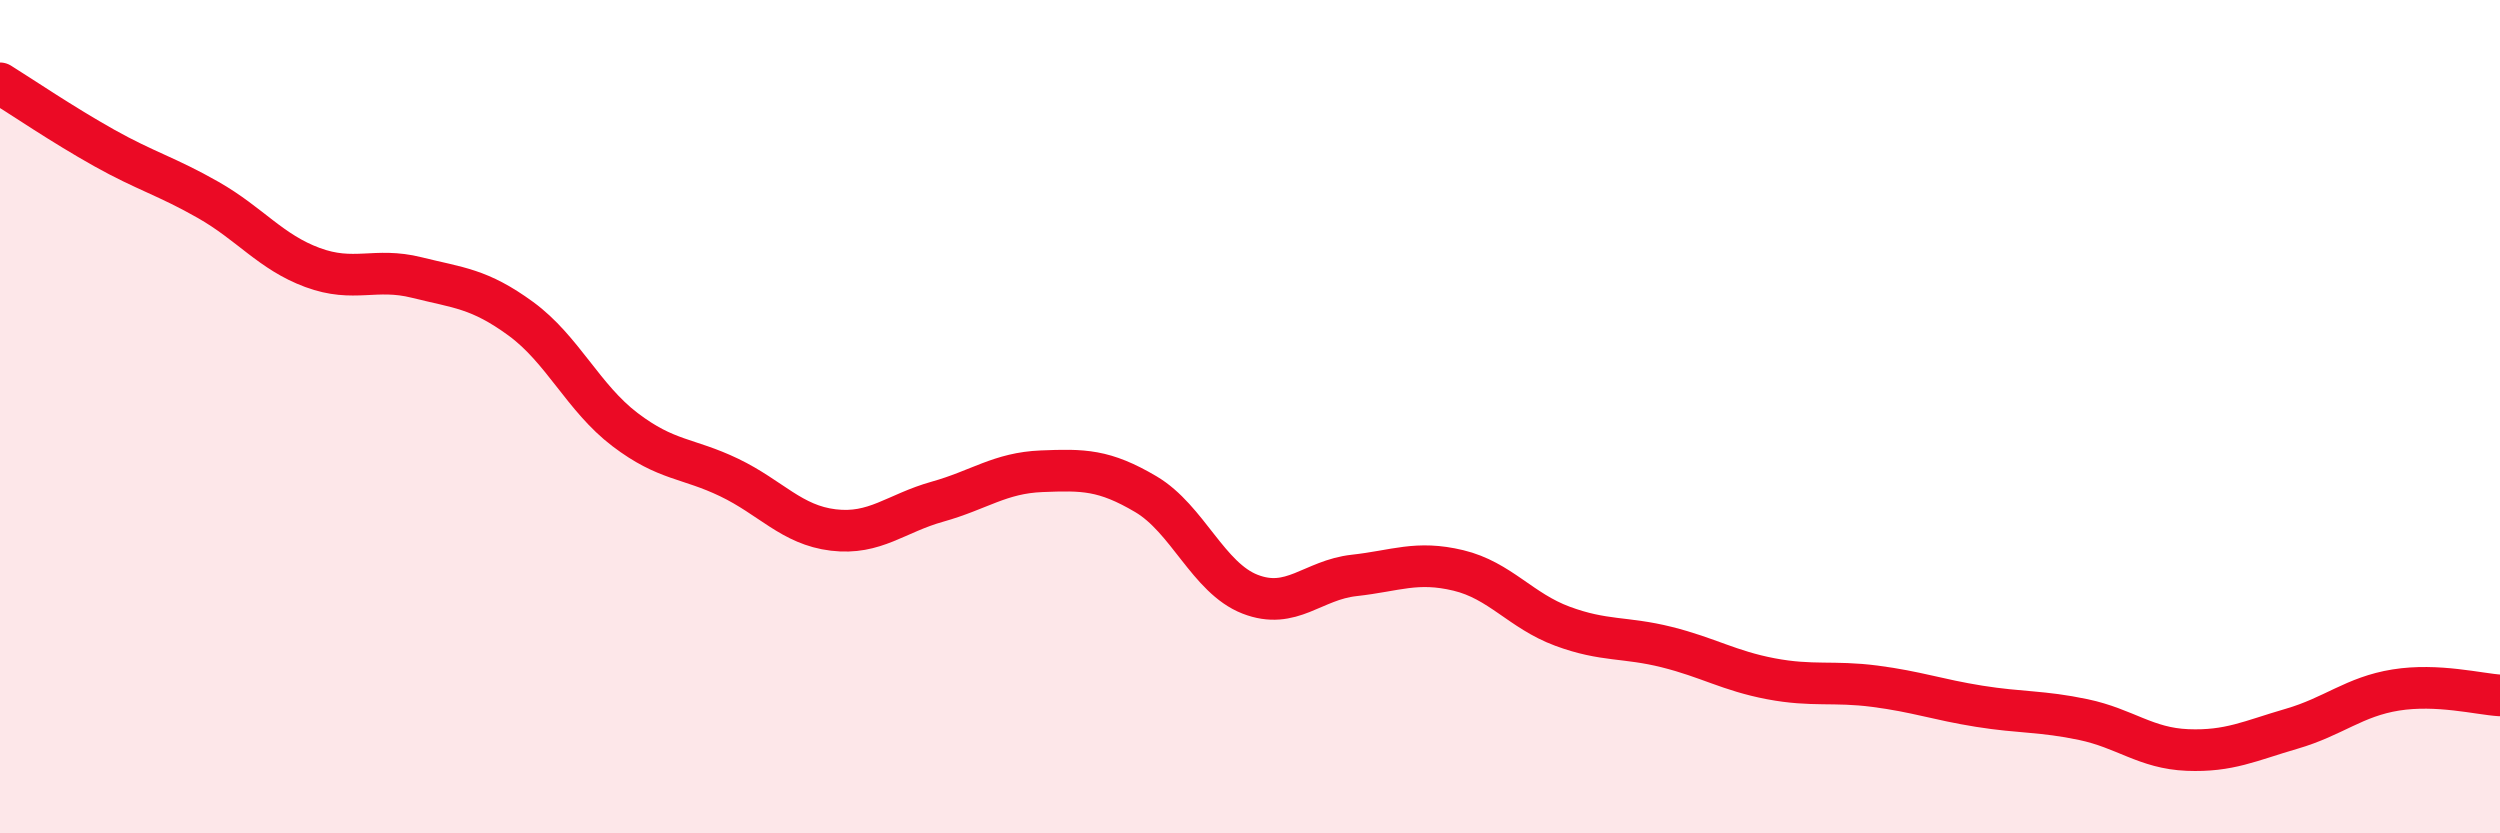 
    <svg width="60" height="20" viewBox="0 0 60 20" xmlns="http://www.w3.org/2000/svg">
      <path
        d="M 0,2 C 0.5,2.31 1.5,2.99 2.5,3.55 C 3.5,4.11 4,4.23 5,4.8 C 6,5.37 6.5,6.05 7.5,6.42 C 8.5,6.79 9,6.41 10,6.66 C 11,6.91 11.5,6.92 12.5,7.65 C 13.5,8.38 14,9.55 15,10.31 C 16,11.07 16.5,10.98 17.5,11.46 C 18.5,11.94 19,12.6 20,12.72 C 21,12.84 21.5,12.32 22.5,12.04 C 23.5,11.76 24,11.35 25,11.31 C 26,11.27 26.5,11.27 27.5,11.86 C 28.5,12.45 29,13.87 30,14.26 C 31,14.65 31.5,13.92 32.5,13.81 C 33.5,13.7 34,13.45 35,13.69 C 36,13.93 36.5,14.66 37.5,15.03 C 38.5,15.4 39,15.28 40,15.53 C 41,15.78 41.5,16.1 42.5,16.29 C 43.5,16.48 44,16.34 45,16.47 C 46,16.6 46.5,16.79 47.5,16.95 C 48.5,17.11 49,17.06 50,17.27 C 51,17.48 51.5,17.96 52.5,18 C 53.5,18.04 54,17.78 55,17.49 C 56,17.2 56.5,16.72 57.5,16.56 C 58.5,16.4 59.5,16.66 60,16.69L60 20L0 20Z"
        fill="#EB0A25"
        opacity="0.1"
        stroke-linecap="round"
        stroke-linejoin="round"
      />
      <path
        d="M 0,2 C 0.5,2.31 1.5,2.99 2.5,3.55 C 3.5,4.11 4,4.23 5,4.8 C 6,5.37 6.5,6.05 7.5,6.42 C 8.5,6.79 9,6.41 10,6.66 C 11,6.91 11.5,6.92 12.5,7.65 C 13.5,8.38 14,9.55 15,10.31 C 16,11.07 16.5,10.98 17.5,11.46 C 18.5,11.94 19,12.6 20,12.72 C 21,12.84 21.5,12.32 22.5,12.04 C 23.5,11.76 24,11.35 25,11.31 C 26,11.27 26.5,11.27 27.5,11.86 C 28.5,12.45 29,13.87 30,14.26 C 31,14.65 31.5,13.92 32.5,13.81 C 33.5,13.7 34,13.45 35,13.69 C 36,13.93 36.5,14.66 37.5,15.03 C 38.5,15.4 39,15.28 40,15.53 C 41,15.78 41.5,16.1 42.5,16.29 C 43.5,16.48 44,16.34 45,16.47 C 46,16.6 46.5,16.79 47.5,16.95 C 48.5,17.11 49,17.06 50,17.27 C 51,17.48 51.5,17.96 52.5,18 C 53.5,18.04 54,17.78 55,17.49 C 56,17.2 56.5,16.72 57.5,16.56 C 58.5,16.4 59.5,16.66 60,16.69"
        stroke="#EB0A25"
        stroke-width="1"
        fill="none"
        stroke-linecap="round"
        stroke-linejoin="round"
      />
    </svg>
  